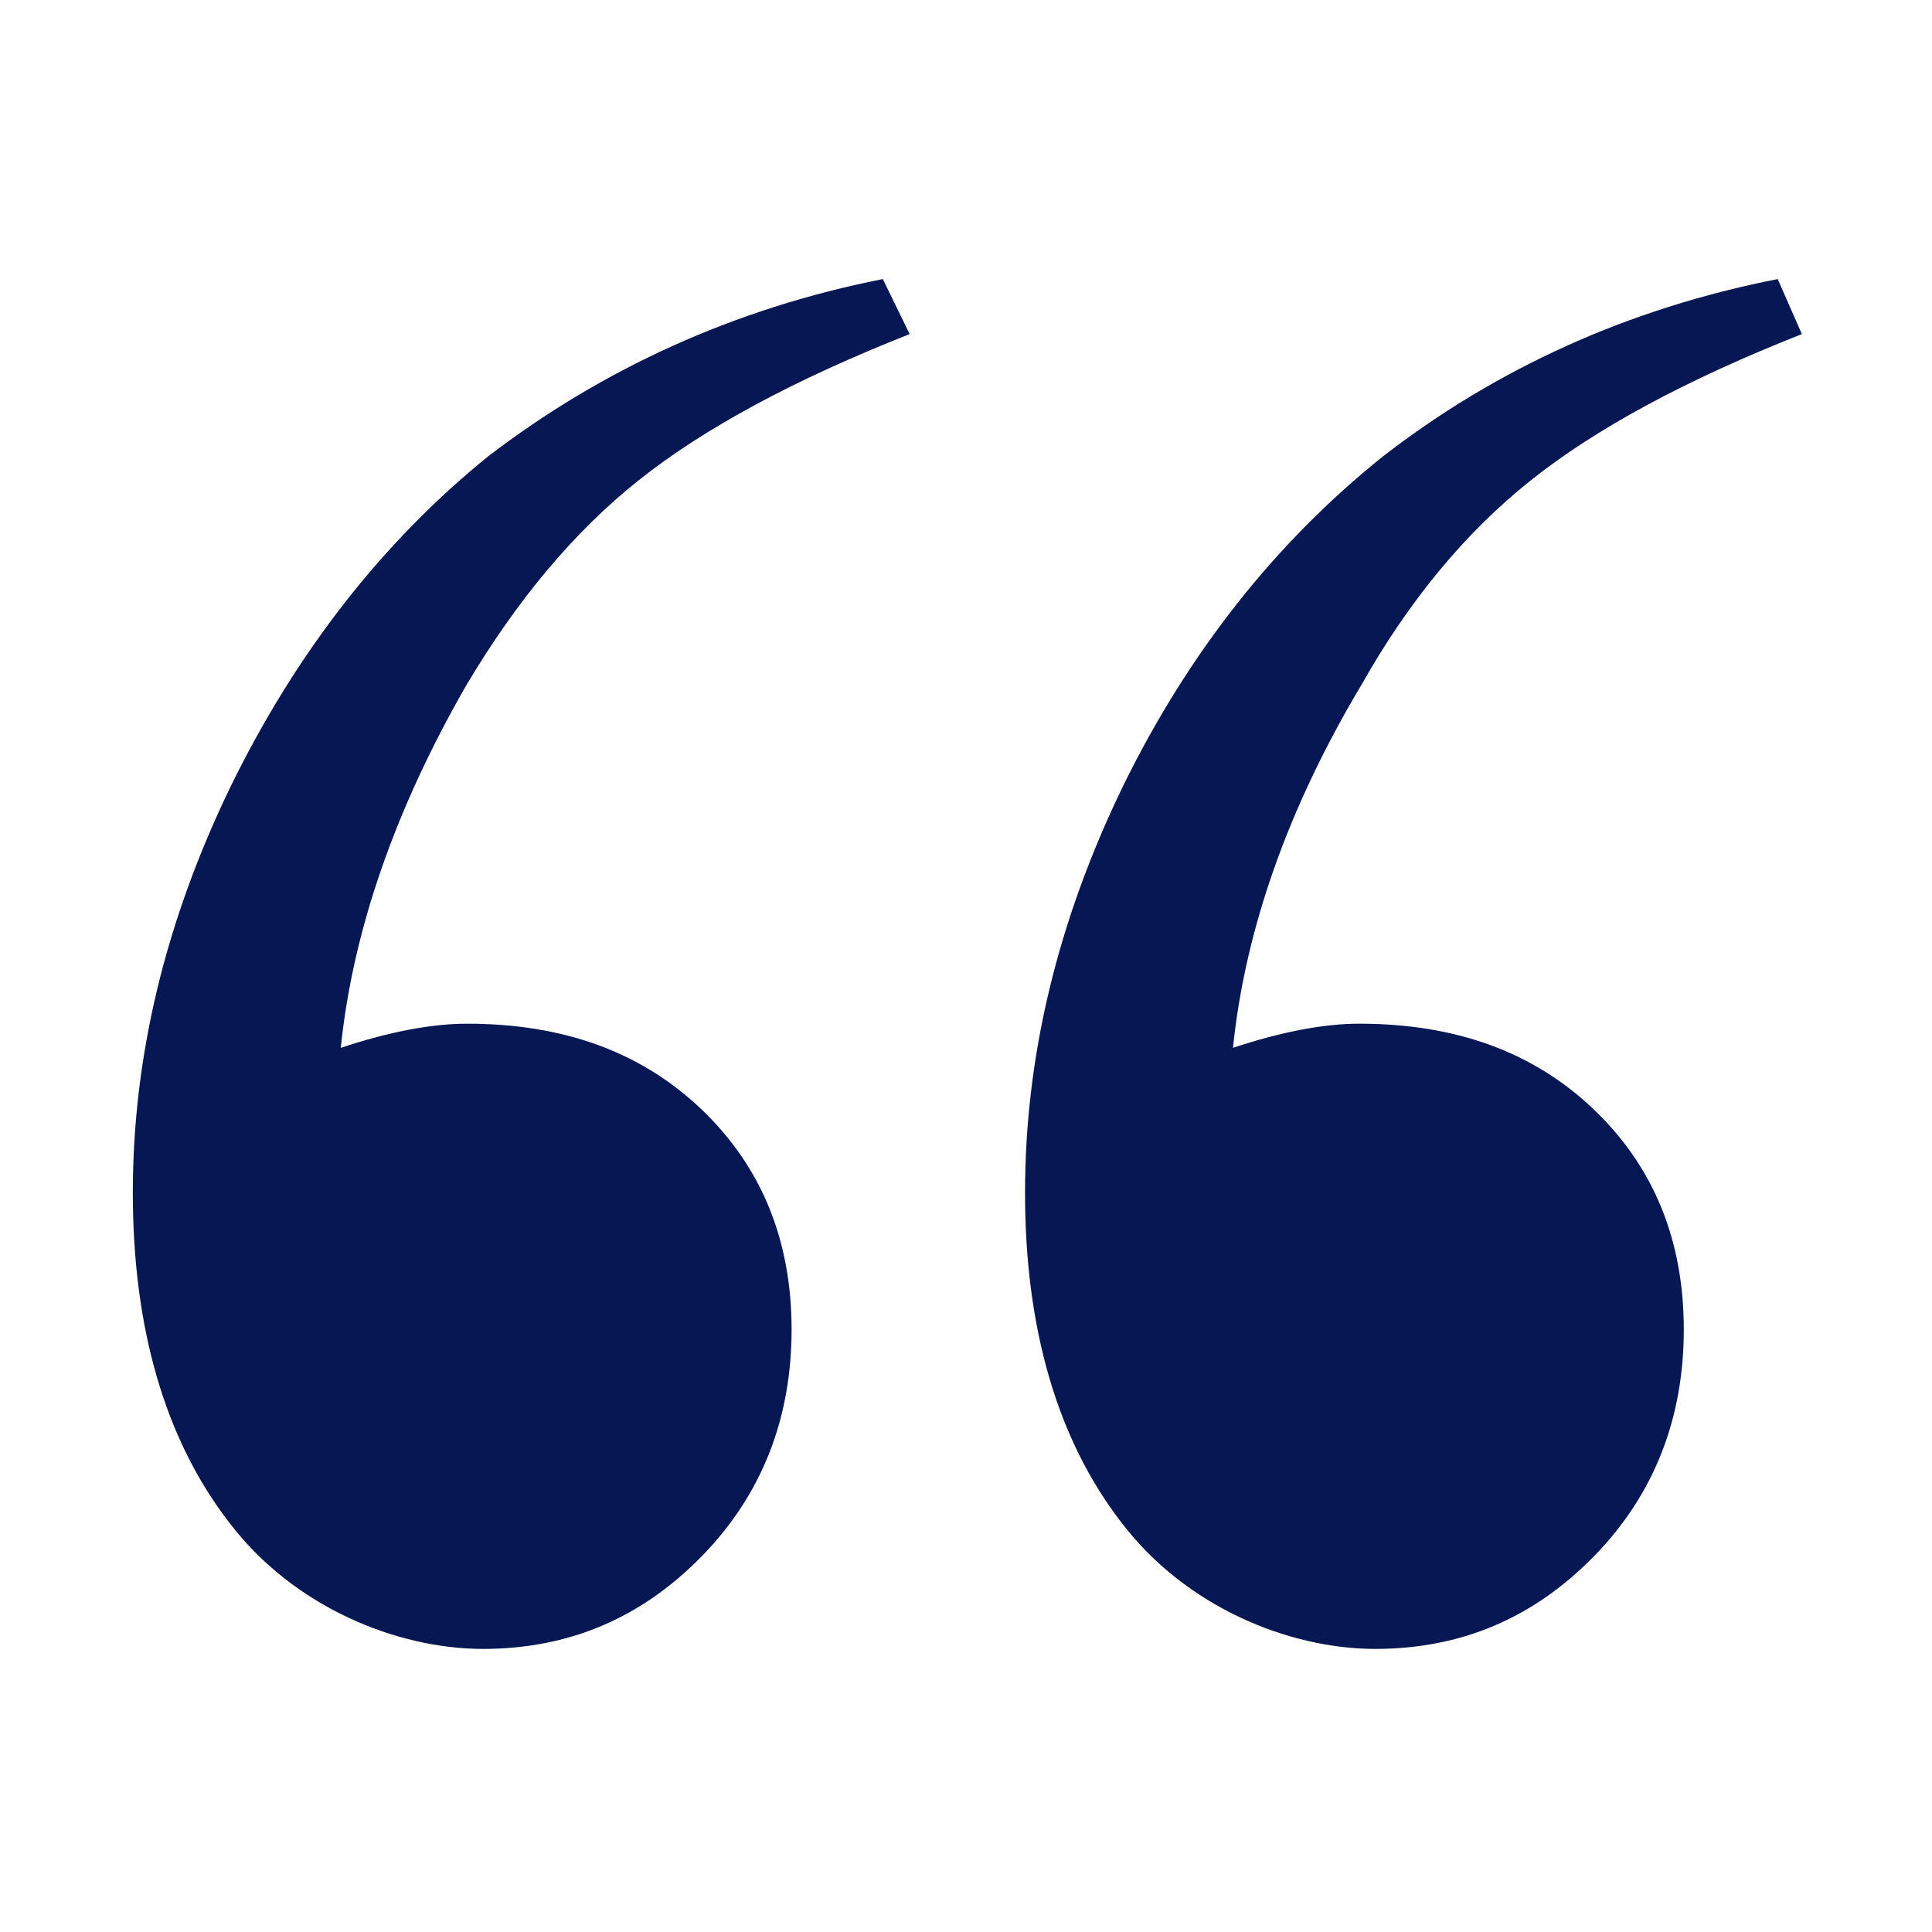<?xml version="1.0" encoding="UTF-8"?>
<svg id="Layer_1" xmlns="http://www.w3.org/2000/svg" xmlns:xlink="http://www.w3.org/1999/xlink" version="1.1" viewBox="0 0 144 144">
  <!-- Generator: Adobe Illustrator 29.2.1, SVG Export Plug-In . SVG Version: 2.1.0 Build 116)  -->
  <defs>
    <style>
      .st0 {
        fill: #061753;
      }
    </style>
  </defs>
  <path class="st0" d="M65.8,20.8l2,4.1c-8.6,3.4-15.3,7-20.2,10.9-4.9,3.9-9.1,9-12.8,15.2-5.3,9.2-8.5,18.3-9.4,27.1,3.6-1.2,6.8-1.8,9.4-1.8,7.2,0,13,2.1,17.5,6.4s6.7,9.8,6.7,16.4-2.2,12.3-6.7,16.9-9.9,6.9-16.3,6.9-14.1-3.1-18.9-9.4c-4.8-6.2-7.2-14.5-7.2-24.6s2.4-20.2,7.3-30.3c4.9-10,11.3-18.2,19.2-24.6,8.5-6.5,18.3-11,29.4-13.2ZM132.5,20.8l1.8,4.1c-8.6,3.4-15.3,7-20.2,10.9-4.9,3.9-9.1,9-12.6,15.2-5.5,9.2-8.7,18.3-9.6,27.1,3.6-1.2,6.8-1.8,9.4-1.8,7.2,0,13,2.1,17.5,6.4s6.7,9.8,6.7,16.4-2.2,12.3-6.7,16.9-9.9,6.9-16.3,6.9-14.1-3.1-18.9-9.4c-4.8-6.2-7.2-14.5-7.2-24.6s2.4-20.2,7.3-30.3c4.9-10,11.4-18.2,19.4-24.6,8.4-6.5,18.2-11,29.4-13.2Z"/>
</svg>